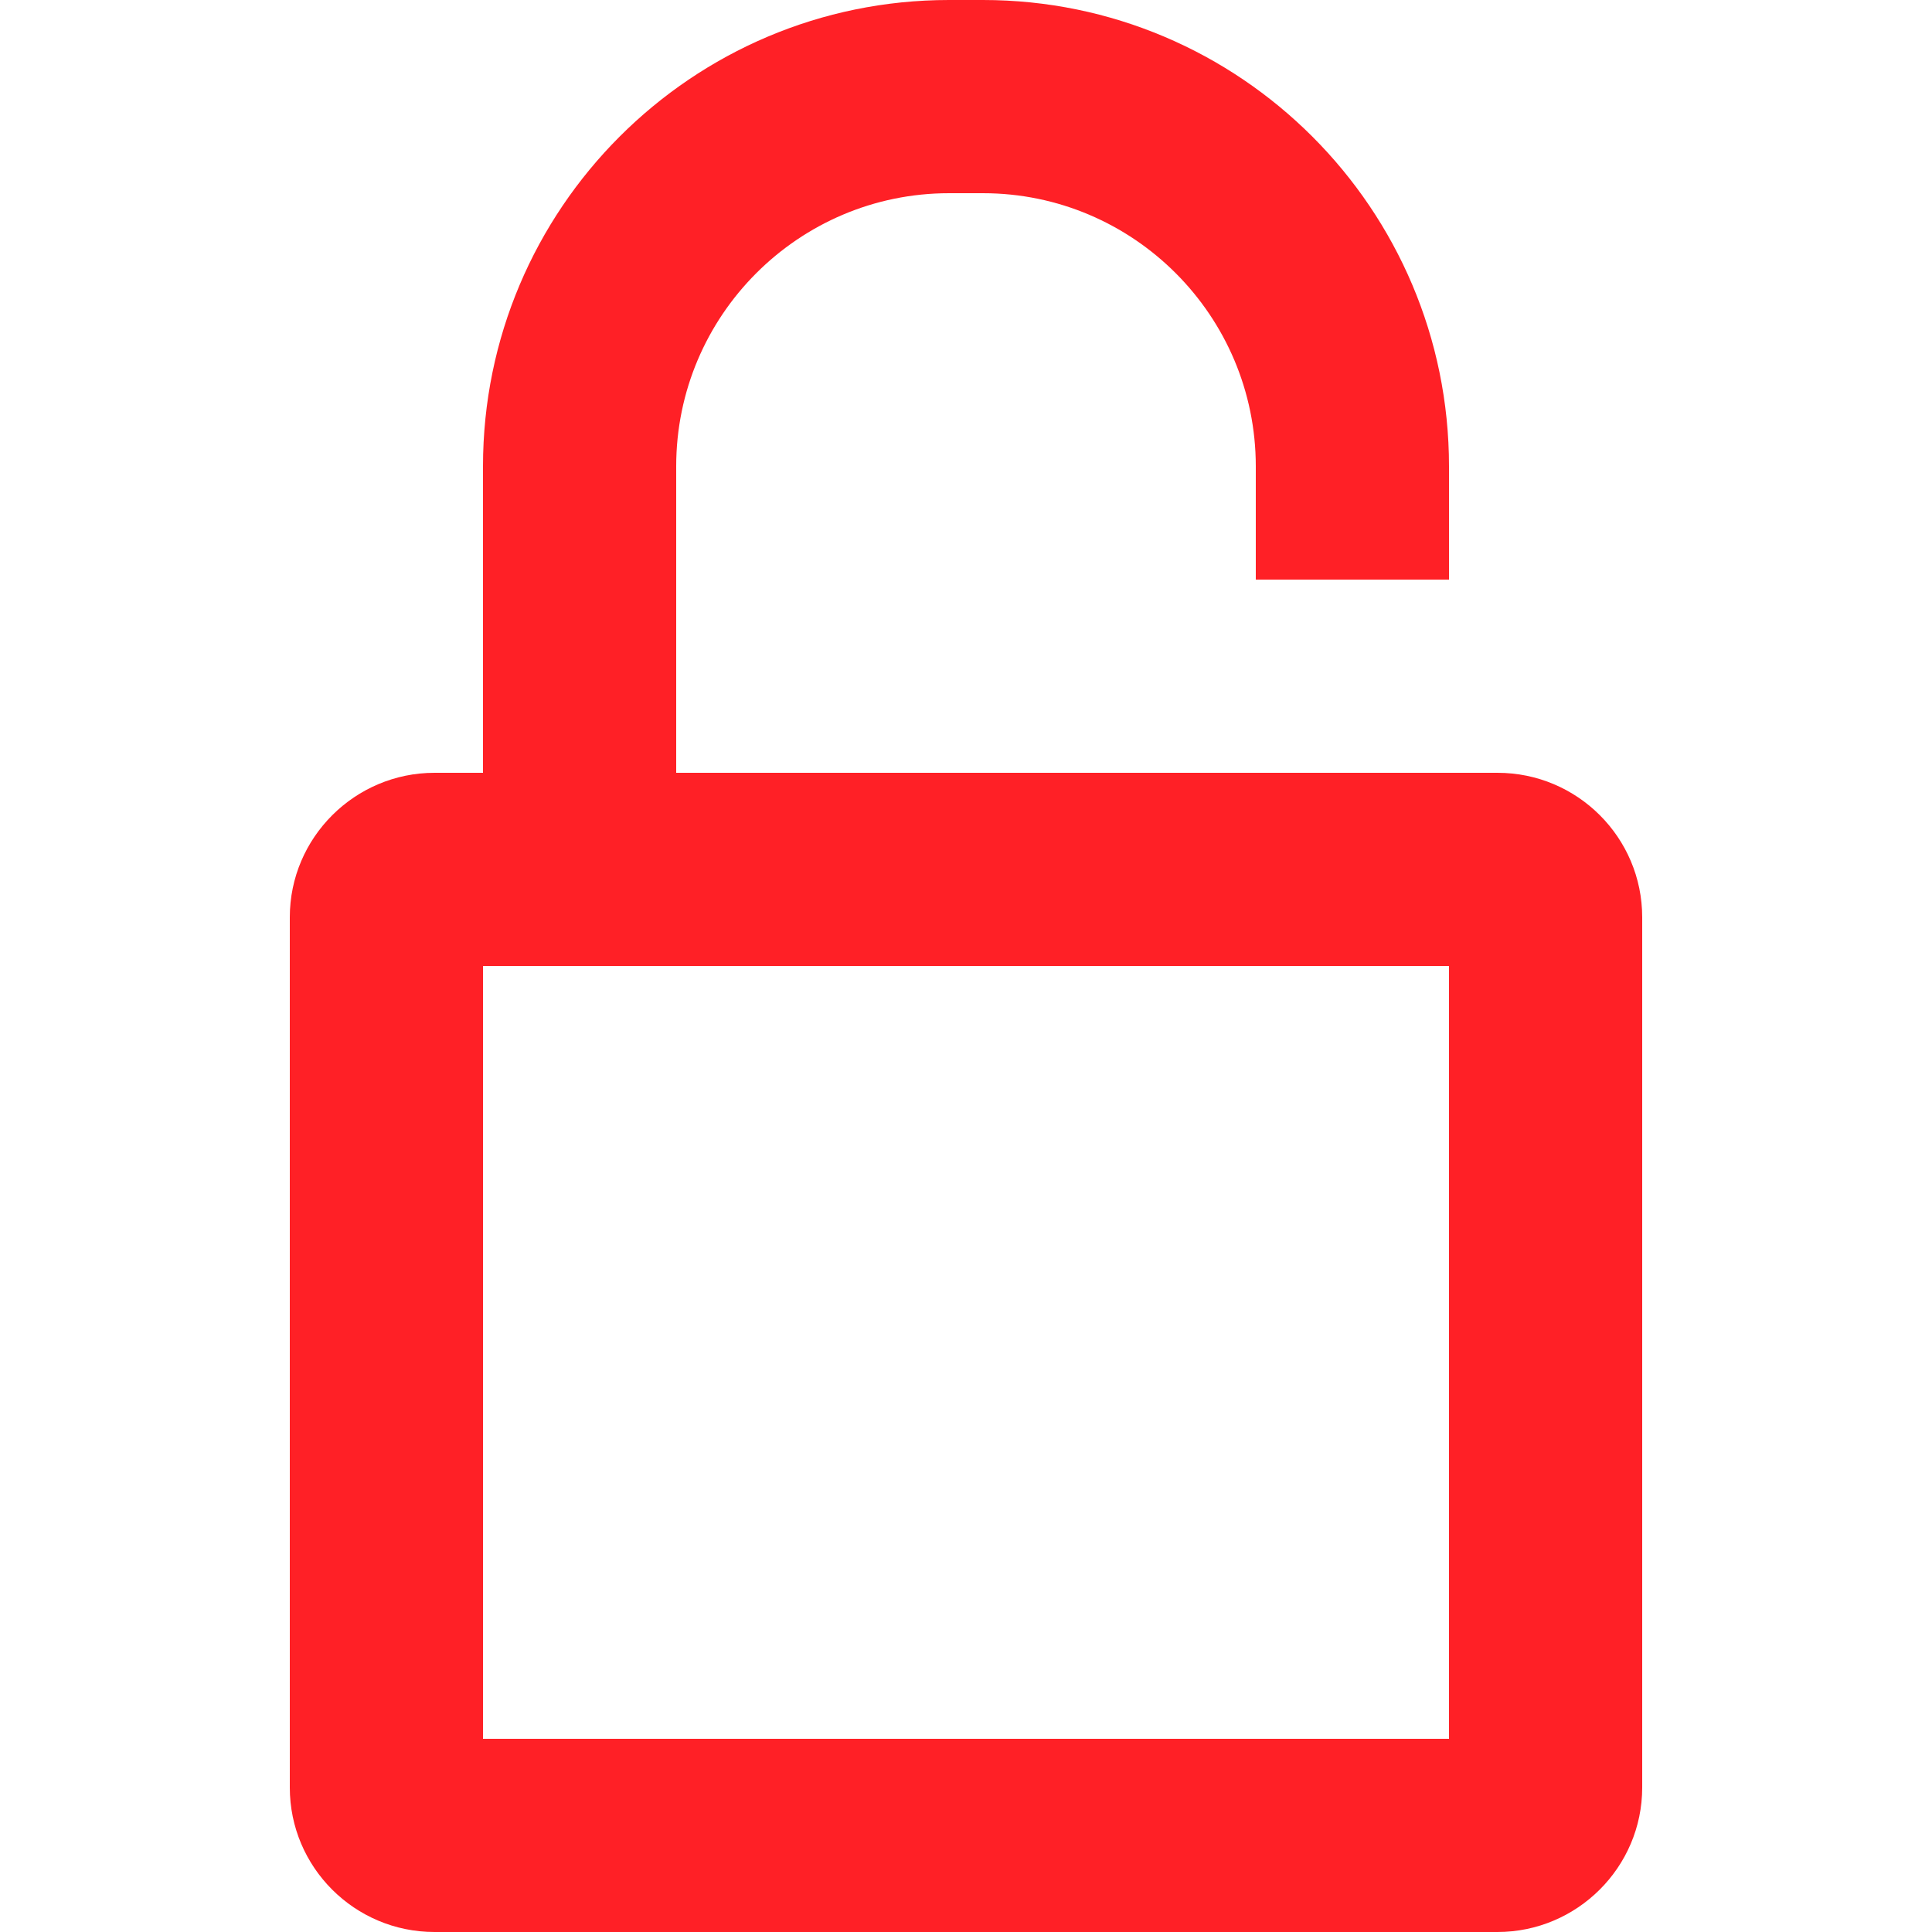<?xml version="1.0" encoding="UTF-8"?> <svg xmlns="http://www.w3.org/2000/svg" xmlns:xlink="http://www.w3.org/1999/xlink" id="Capa_1" x="0px" y="0px" viewBox="0 0 426.667 426.667" style="enable-background:new 0 0 426.667 426.667;" xml:space="preserve" width="426.667" height="426.667"> <g> <g> <path d="M330.704,170.667H95.963C78.405,170.667,64,184.951,64,202.572v192.19c0,17.593,14.31,31.905,31.963,31.905h234.742 c17.557,0,31.963-14.284,31.963-31.905v-192.19C362.667,184.979,348.357,170.667,330.704,170.667z M320,384H106.667V213.333H320 V384z" fill="#ff2026"></path> </g> </g> <g> <g> <path d="M217.082,0h-7.498c-56.815,0-102.918,46.172-102.918,102.978v81.645h42.667v-81.645c0-33.256,27.014-60.311,60.251-60.311 h7.498c33.219,0,60.251,27.037,60.251,60.325V128H320v-25.009C320,46.141,273.867,0,217.082,0z" fill="#ff2026"></path> </g> </g> <g> </g> <g> </g> <g> </g> <g> </g> <g> </g> <g> </g> <g> </g> <g> </g> <g> </g> <g> </g> <g> </g> <g> </g> <g> </g> <g> </g> <g> </g> </svg> 